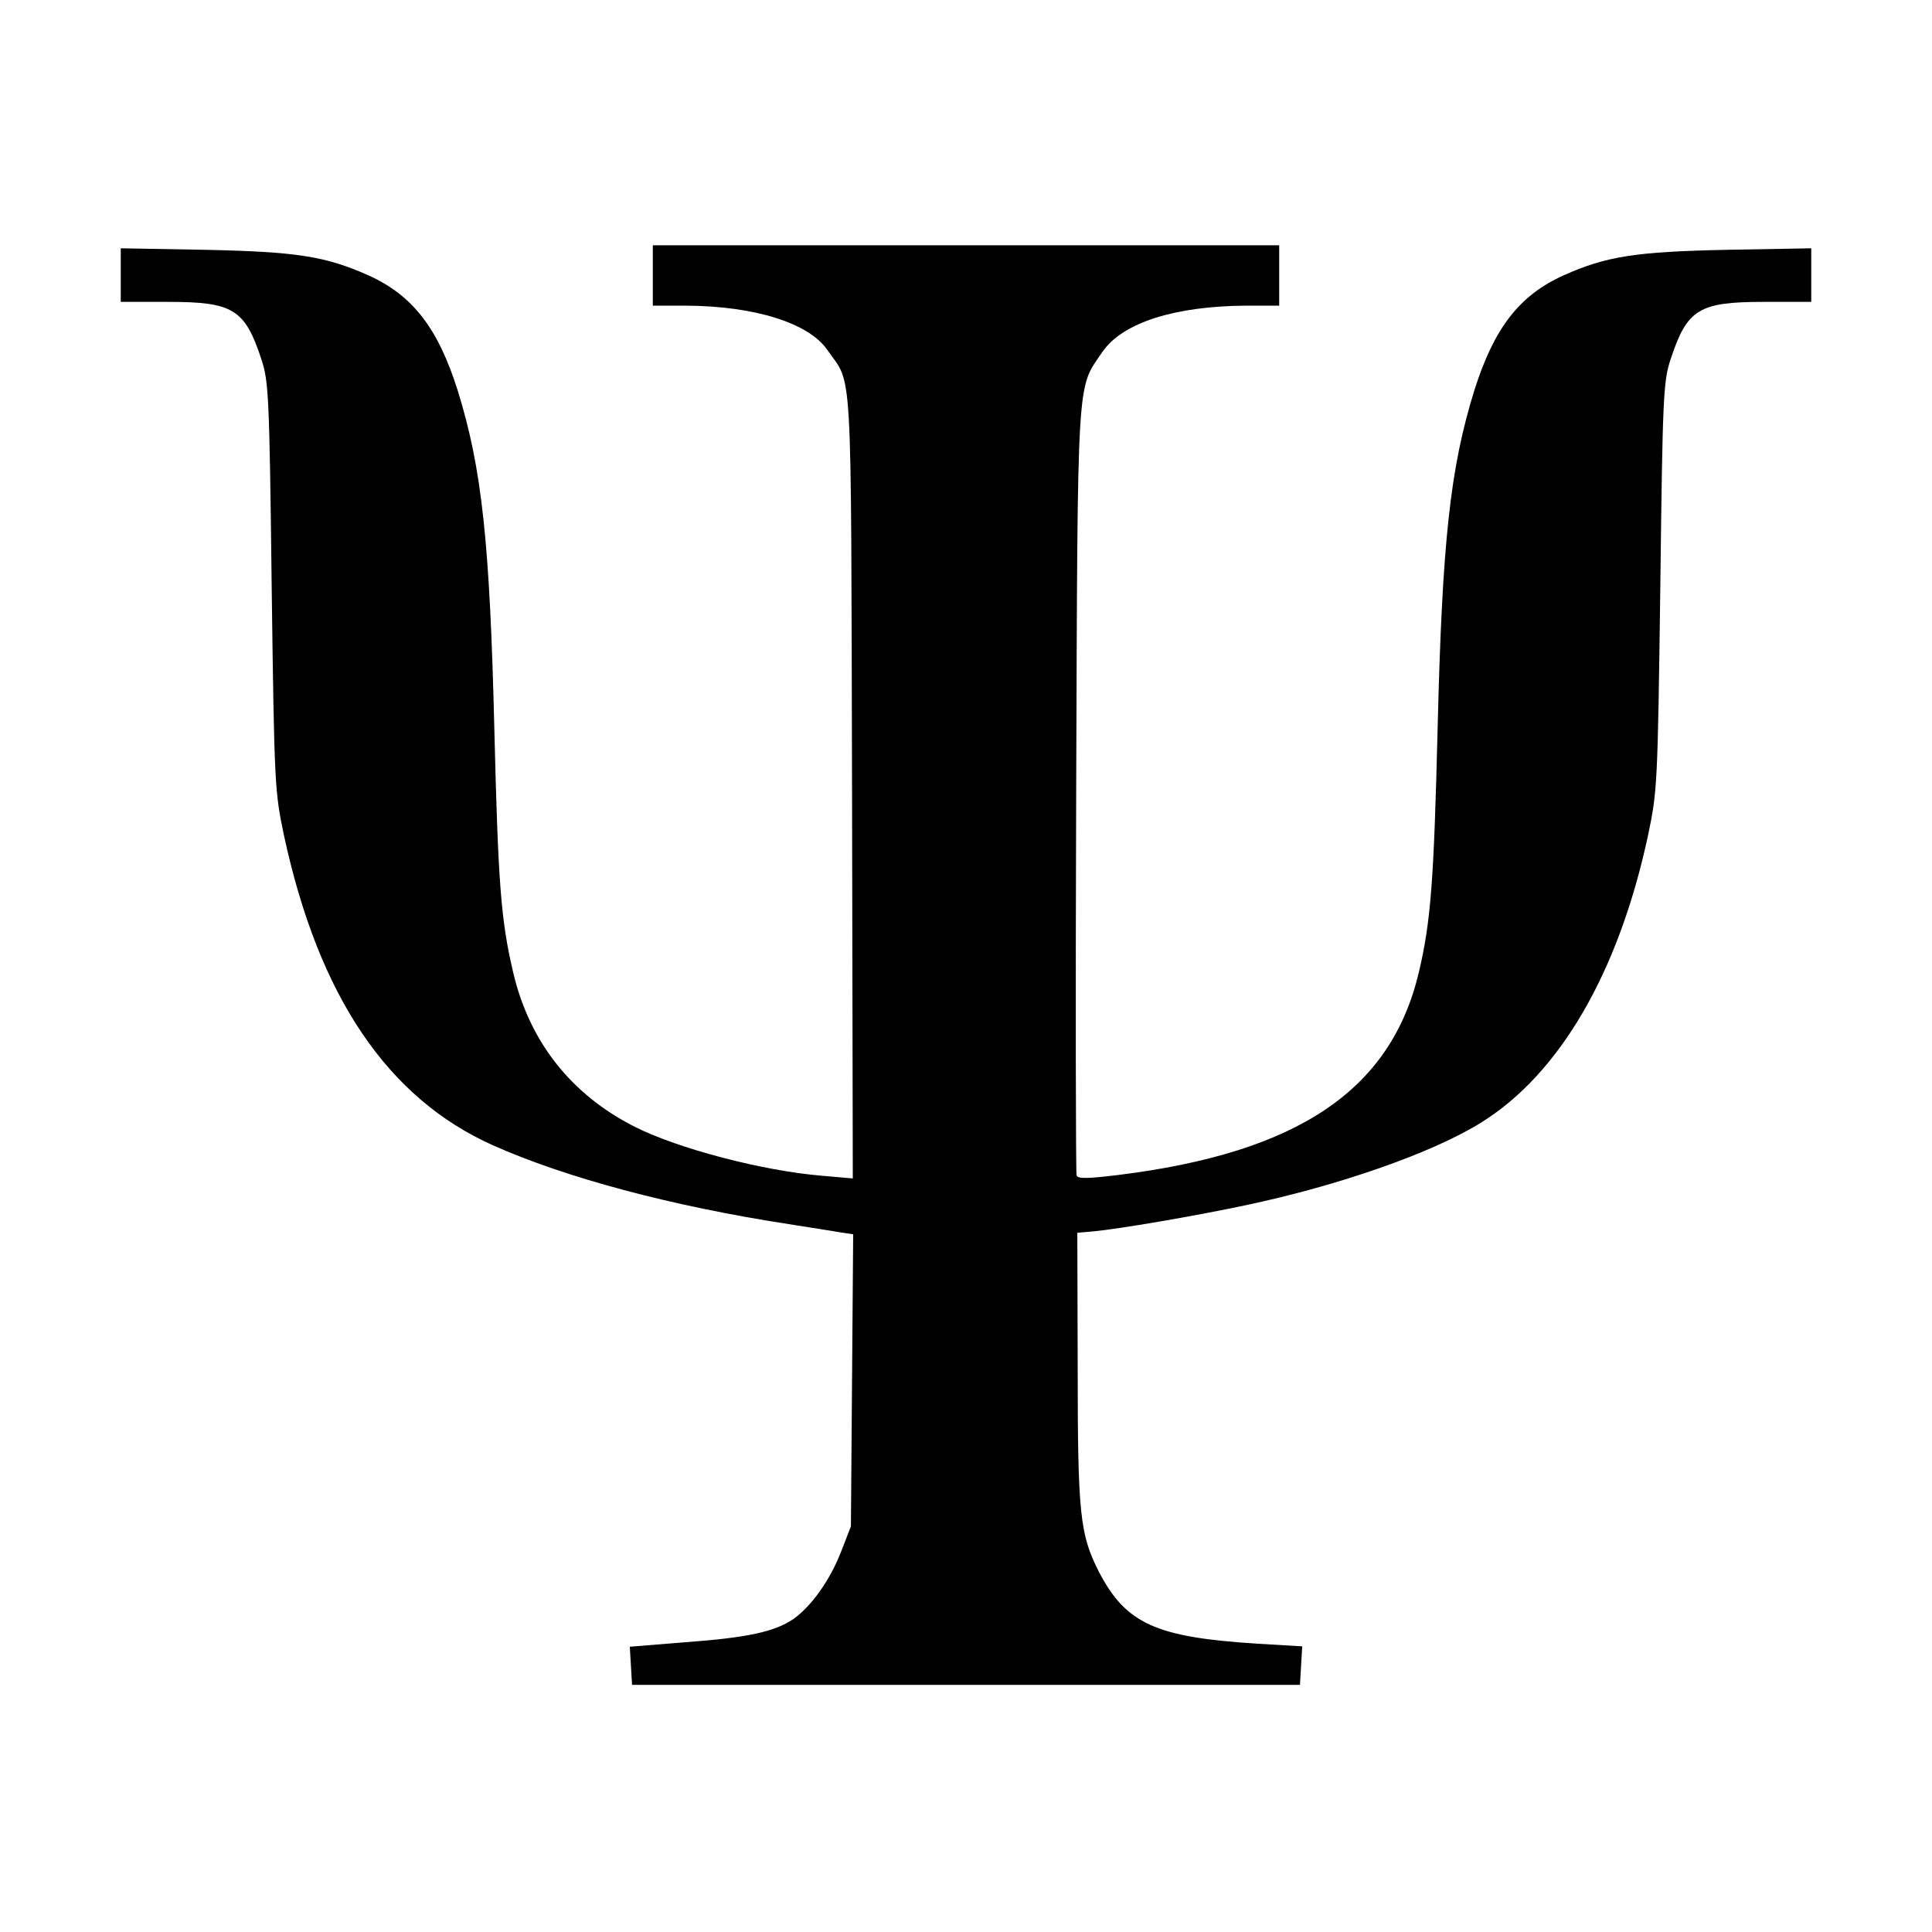 <?xml version="1.0" standalone="no"?>
<!DOCTYPE svg PUBLIC "-//W3C//DTD SVG 20010904//EN"
 "http://www.w3.org/TR/2001/REC-SVG-20010904/DTD/svg10.dtd">
<svg version="1.0" xmlns="http://www.w3.org/2000/svg"
 width="512pt" height="512pt" viewBox="0 0 512 512"
 preserveAspectRatio="xMidYMid meet">
<g transform="translate(0,512) scale(0.1,-0.1)"
fill="#000000" stroke="none">
<path d="M1730 4390 l0 -80 88 0 c182 -1 326 -46 375 -118 67 -96 62 -9 65
-1156 l2 -1039 -80 7 c-159 13 -383 72 -498 130 -168 85 -279 225 -322 409
-33 140 -40 239 -50 647 -12 494 -33 689 -97 895 -52 165 -119 252 -236 305
-114 51 -191 63 -435 68 l-222 4 0 -71 0 -71 125 0 c173 0 204 -19 248 -153
19 -58 21 -98 27 -602 7 -530 8 -542 33 -661 92 -425 274 -694 553 -819 193
-86 472 -161 784 -209 58 -9 120 -19 138 -22 l33 -5 -3 -387 -3 -387 -26 -67
c-30 -77 -79 -145 -127 -179 -49 -33 -120 -49 -285 -61 l-148 -12 3 -50 3 -51
885 0 885 0 3 51 3 51 -118 7 c-271 17 -350 53 -422 193 -49 97 -55 152 -55
537 l-1 359 45 4 c64 6 265 40 401 69 247 52 496 139 624 219 208 129 364 397
442 759 25 119 26 131 33 661 6 504 8 544 27 602 44 134 75 153 248 153 l125
0 0 71 0 71 -222 -4 c-244 -5 -321 -17 -435 -68 -117 -53 -184 -140 -236 -305
-64 -206 -85 -401 -97 -890 -10 -409 -18 -517 -50 -652 -74 -312 -320 -478
-798 -537 -82 -10 -105 -10 -109 -1 -2 7 -3 467 -1 1021 4 1119 1 1061 70
1162 53 77 192 121 381 122 l87 0 0 80 0 80 -830 0 -830 0 0 -80z"/>
</g>
</svg>
